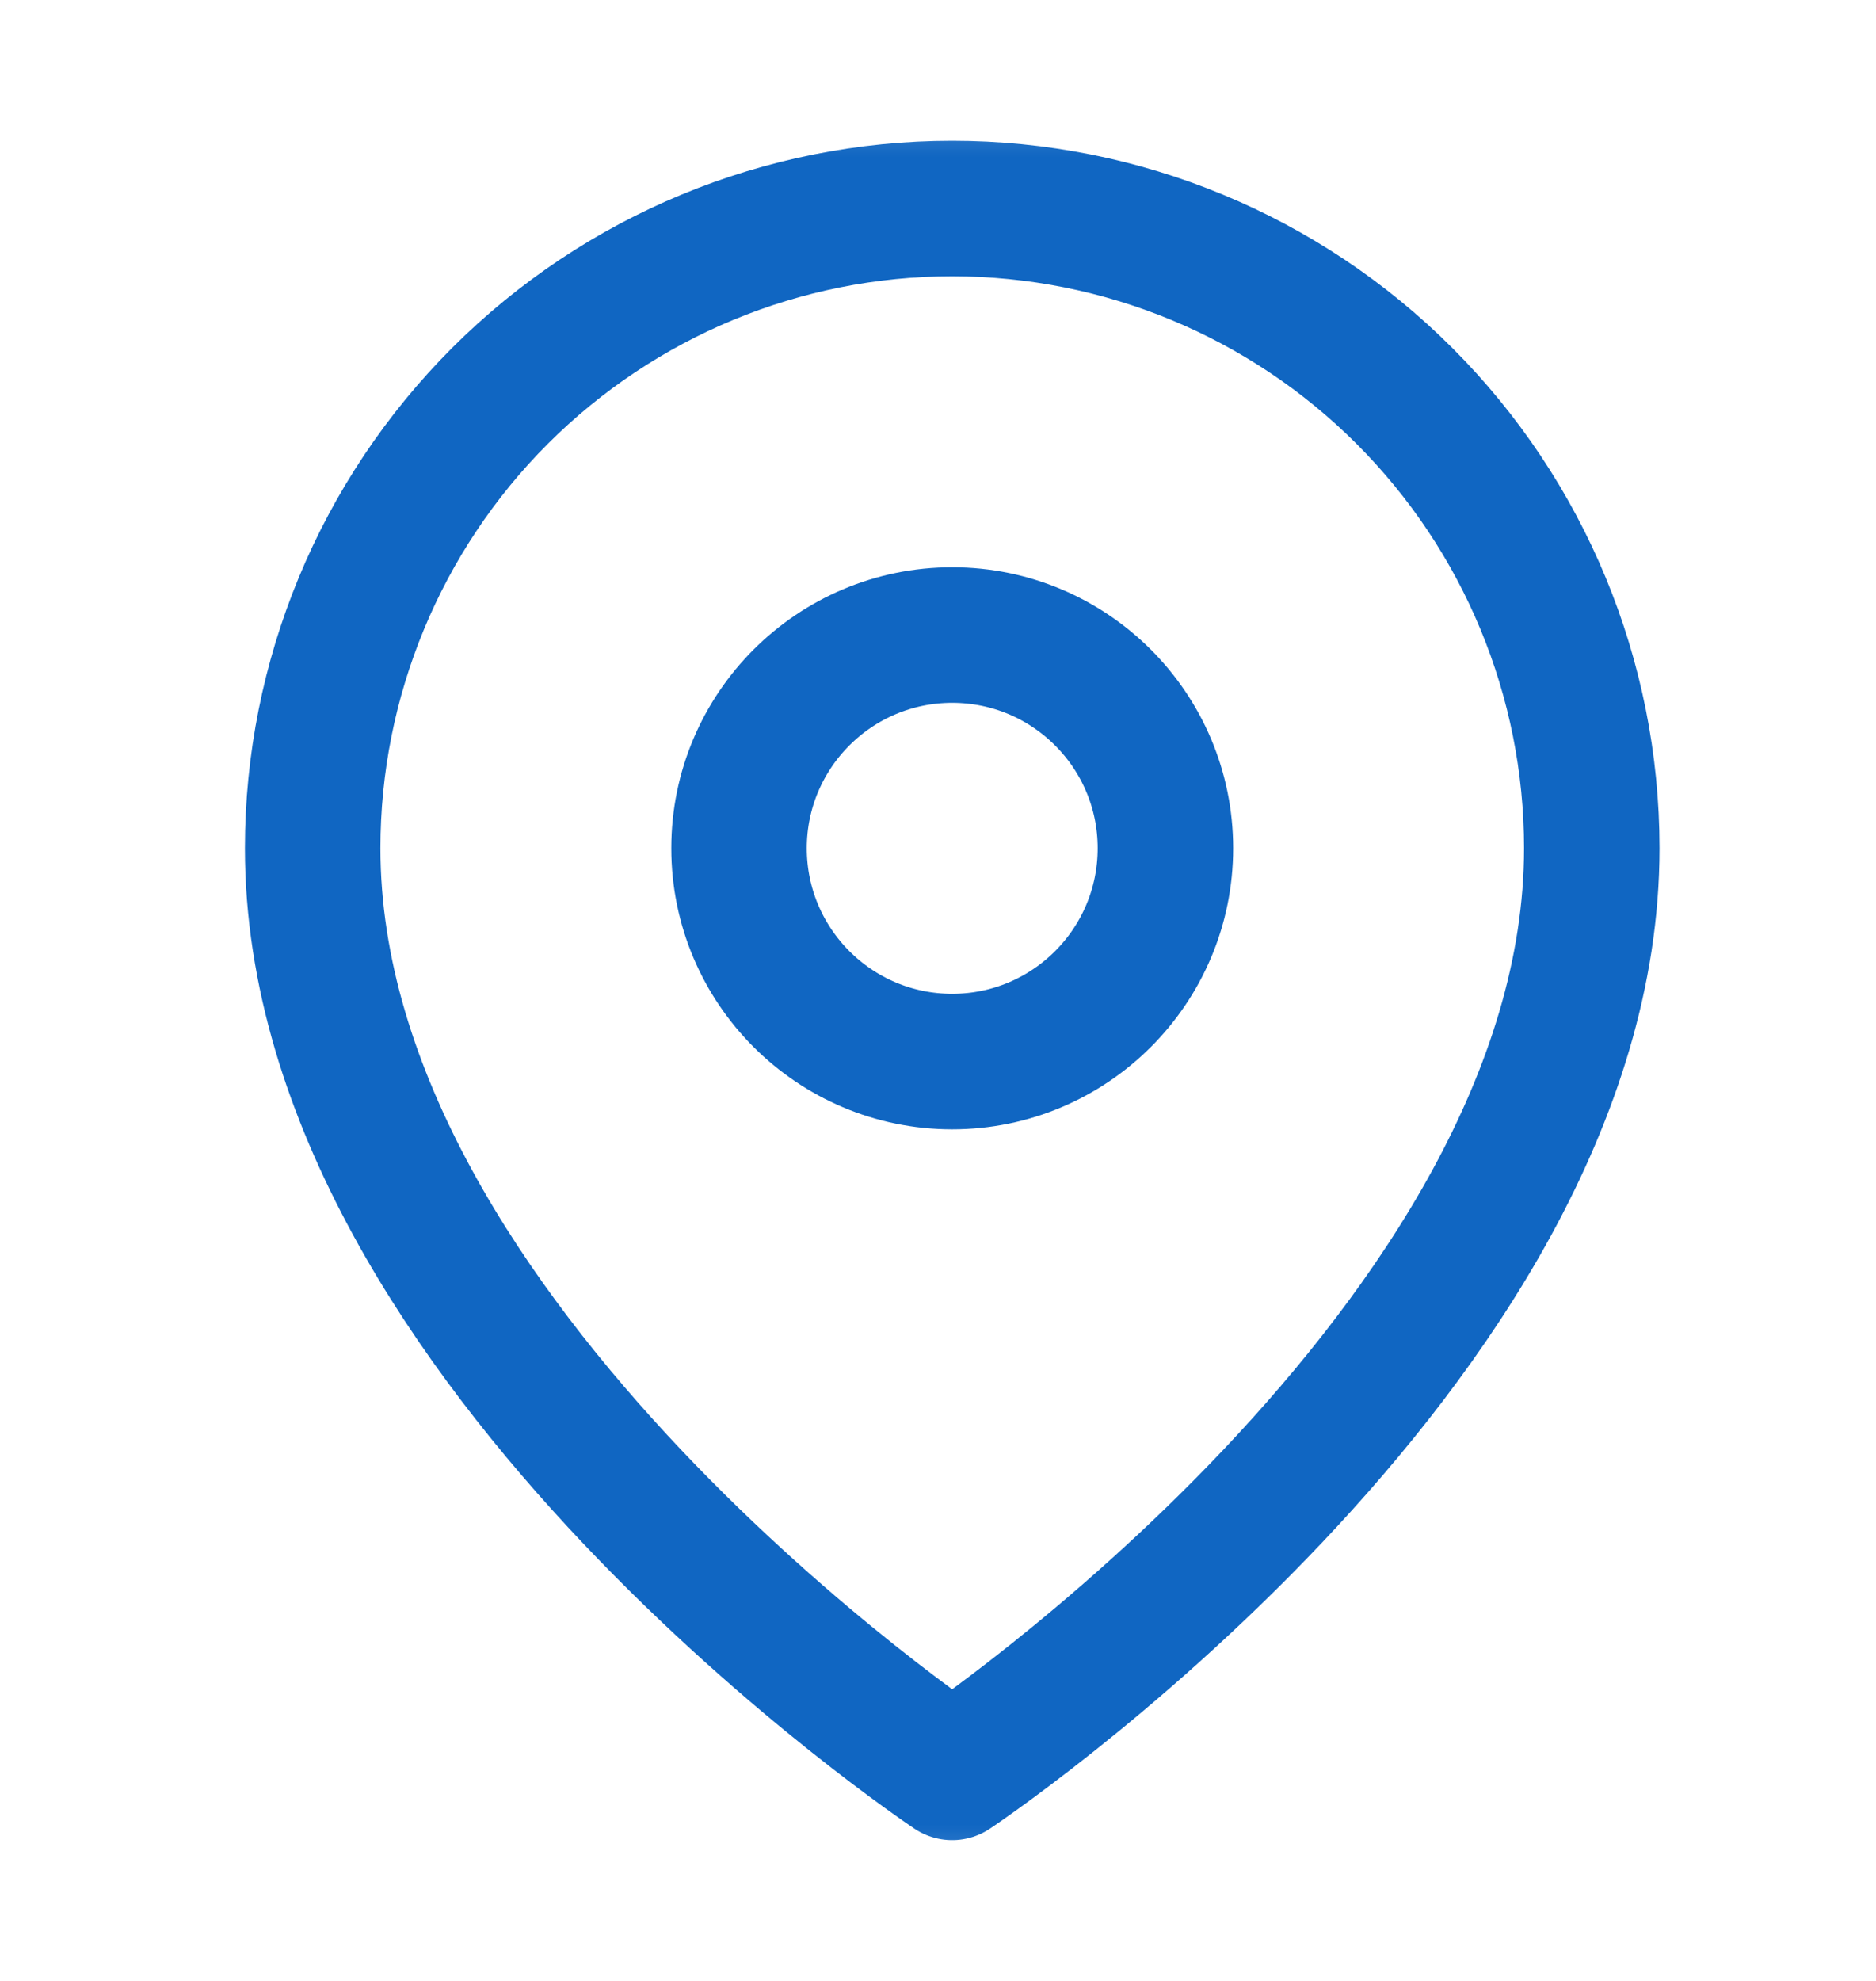 <svg width="18" height="19" viewBox="0 0 18 19" fill="none" xmlns="http://www.w3.org/2000/svg">
<mask id="mask0_5028_2249" style="mask-type:alpha" maskUnits="userSpaceOnUse" x="0" y="0" width="18" height="19">
<rect y="0.5" width="18" height="18" fill="#D9D9D9"/>
</mask>
<g mask="url(#mask0_5028_2249)">
<path d="M15.273 8.136C15.273 12.909 9.136 17 9.136 17C9.136 17 3 12.909 3 8.136C3 6.509 3.647 4.948 4.797 3.797C5.948 2.647 7.509 2 9.136 2C10.764 2 12.325 2.647 13.475 3.797C14.626 4.948 15.273 6.509 15.273 8.136Z" stroke="#1066C2" stroke-width="1.3" stroke-linecap="round" stroke-linejoin="round"/>
<path d="M9.136 10.182C10.266 10.182 11.182 9.266 11.182 8.136C11.182 7.007 10.266 6.091 9.136 6.091C8.007 6.091 7.091 7.007 7.091 8.136C7.091 9.266 8.007 10.182 9.136 10.182Z" stroke="#1066C2" stroke-width="1.3" stroke-linecap="round" stroke-linejoin="round"/>
</g>
</svg>
